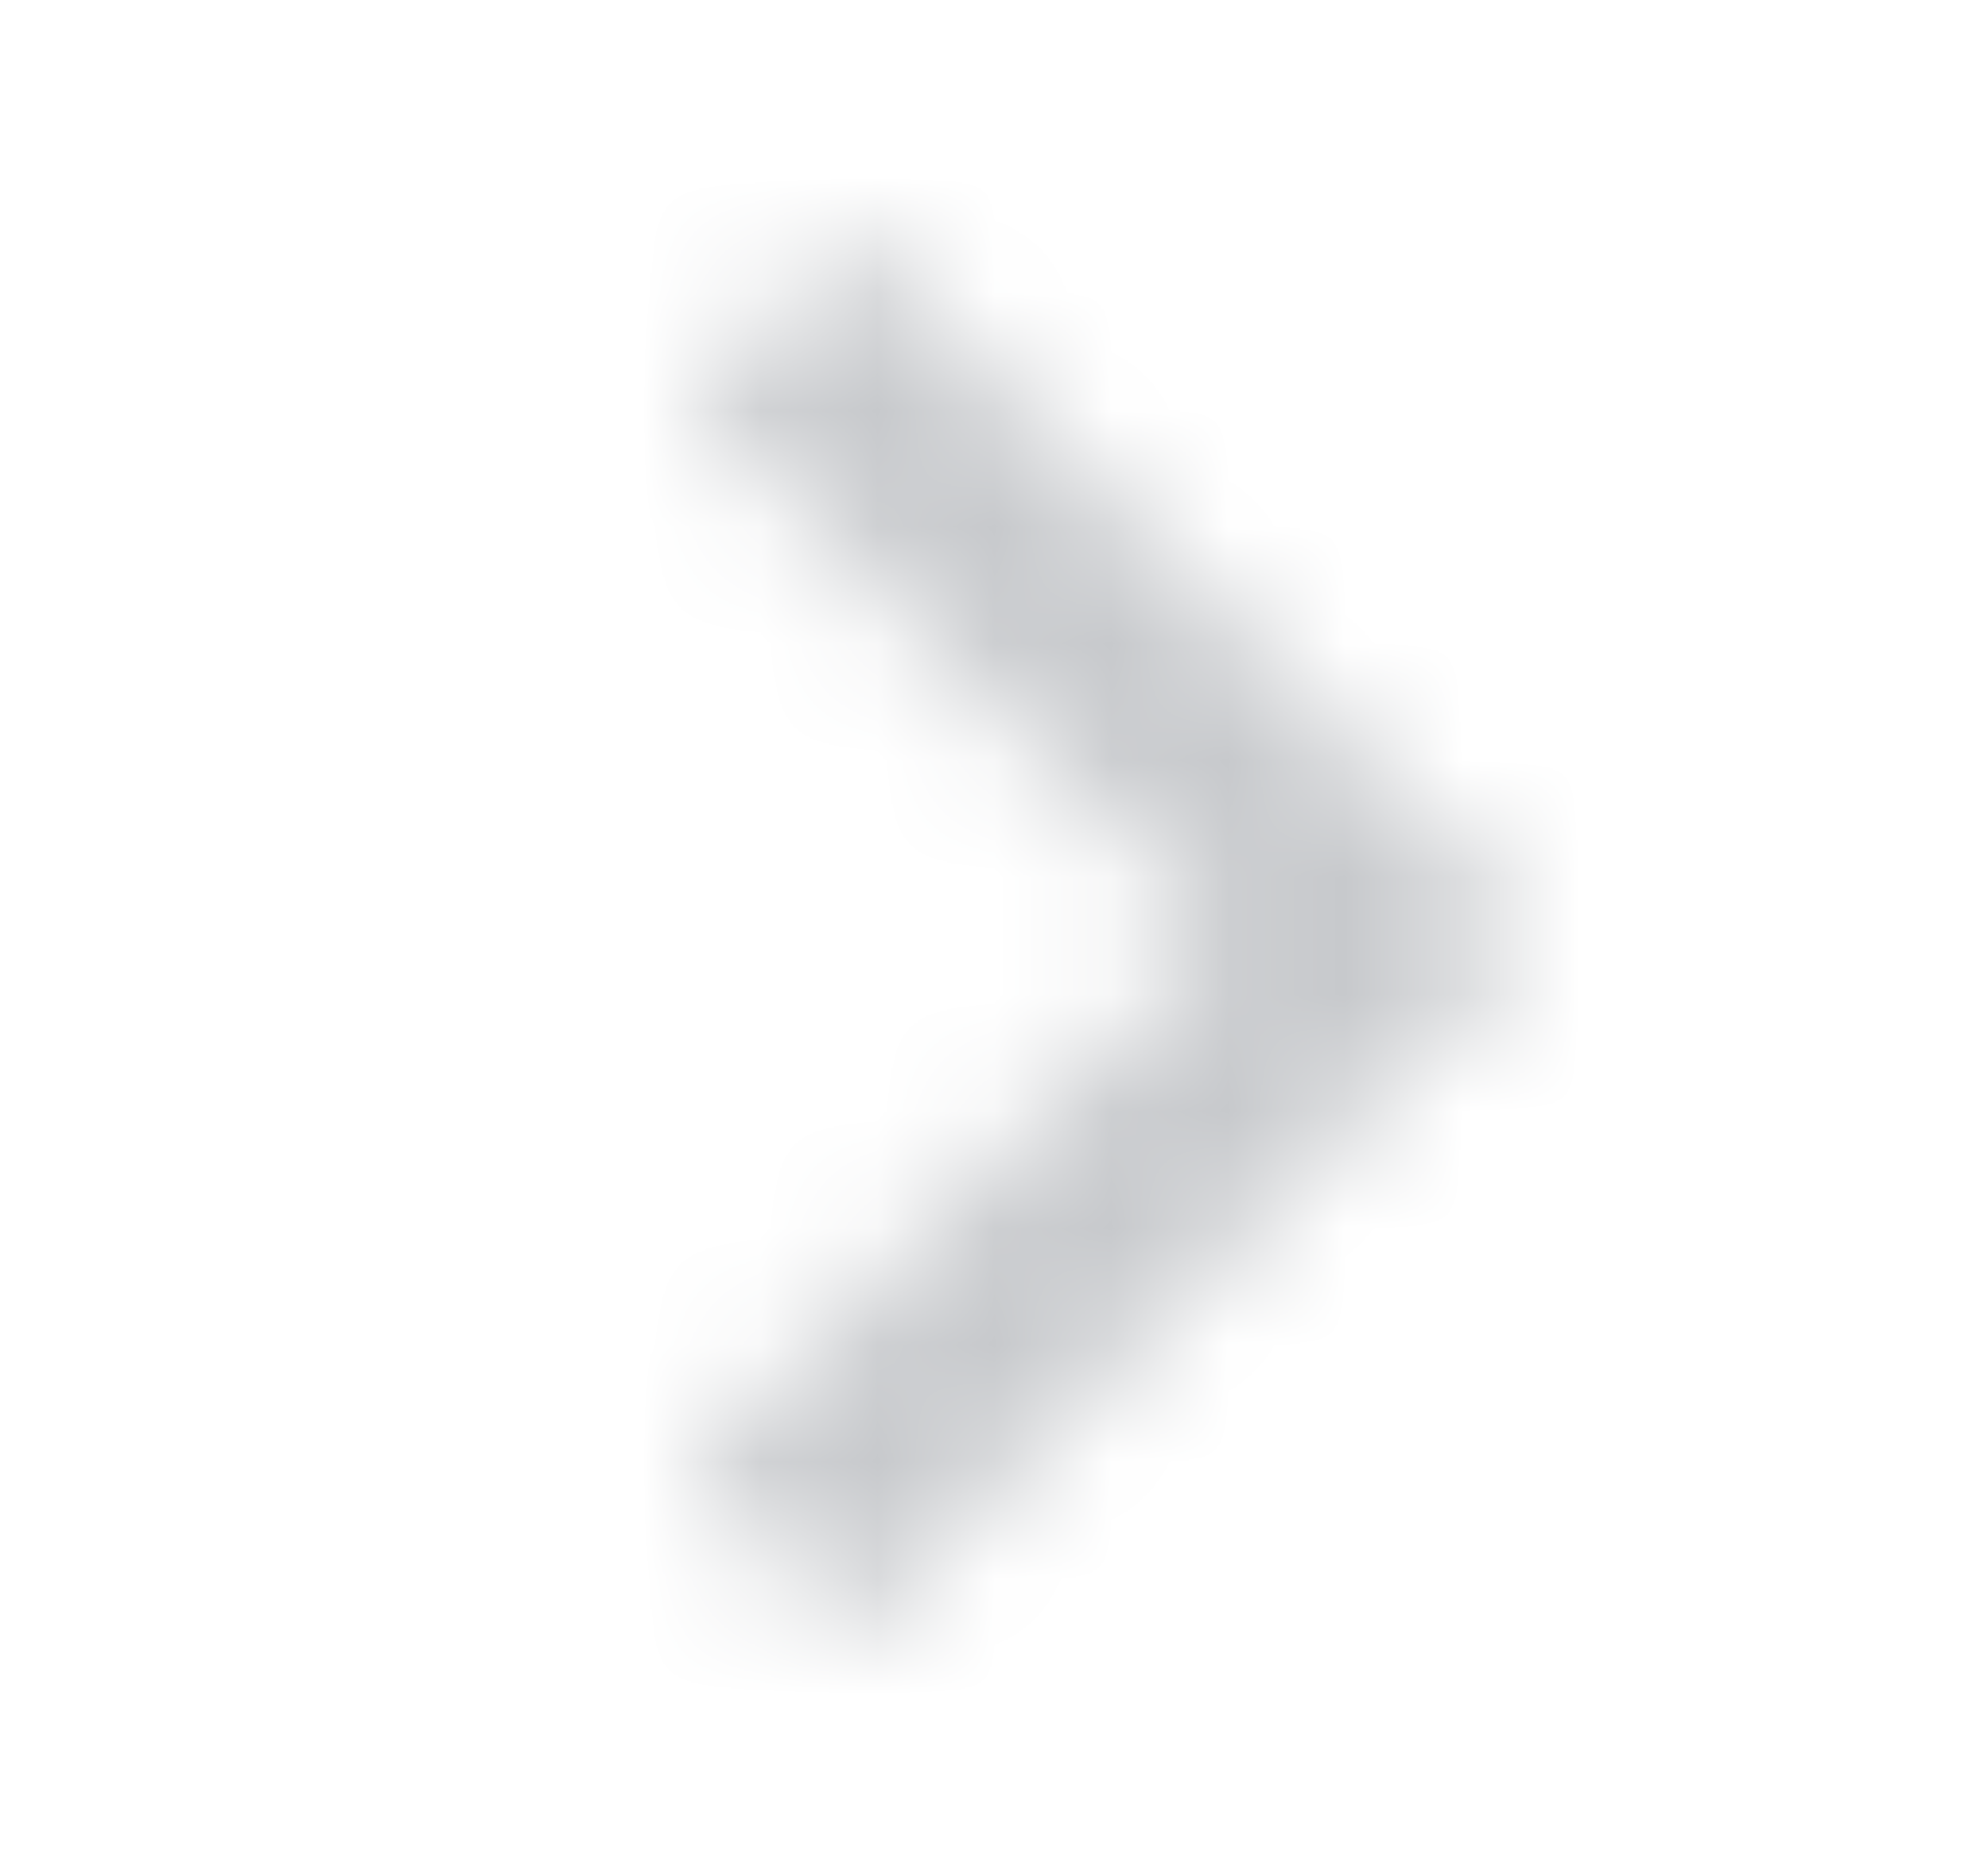 <?xml version="1.0" encoding="UTF-8"?> <svg xmlns="http://www.w3.org/2000/svg" width="17" height="16" viewBox="0 0 17 16" fill="none"><mask id="mask0_1_695" style="mask-type:alpha" maskUnits="userSpaceOnUse" x="0" y="0" width="17" height="16"><path fill-rule="evenodd" clip-rule="evenodd" d="M13.1 8L7.258 2L5.916 3.423L10.416 8L5.916 12.577L7.258 14L13.1 8Z" fill="black"></path></mask><g mask="url(#mask0_1_695)"><rect x="0.6" width="16" height="16" fill="#C7C9CC"></rect></g></svg> 